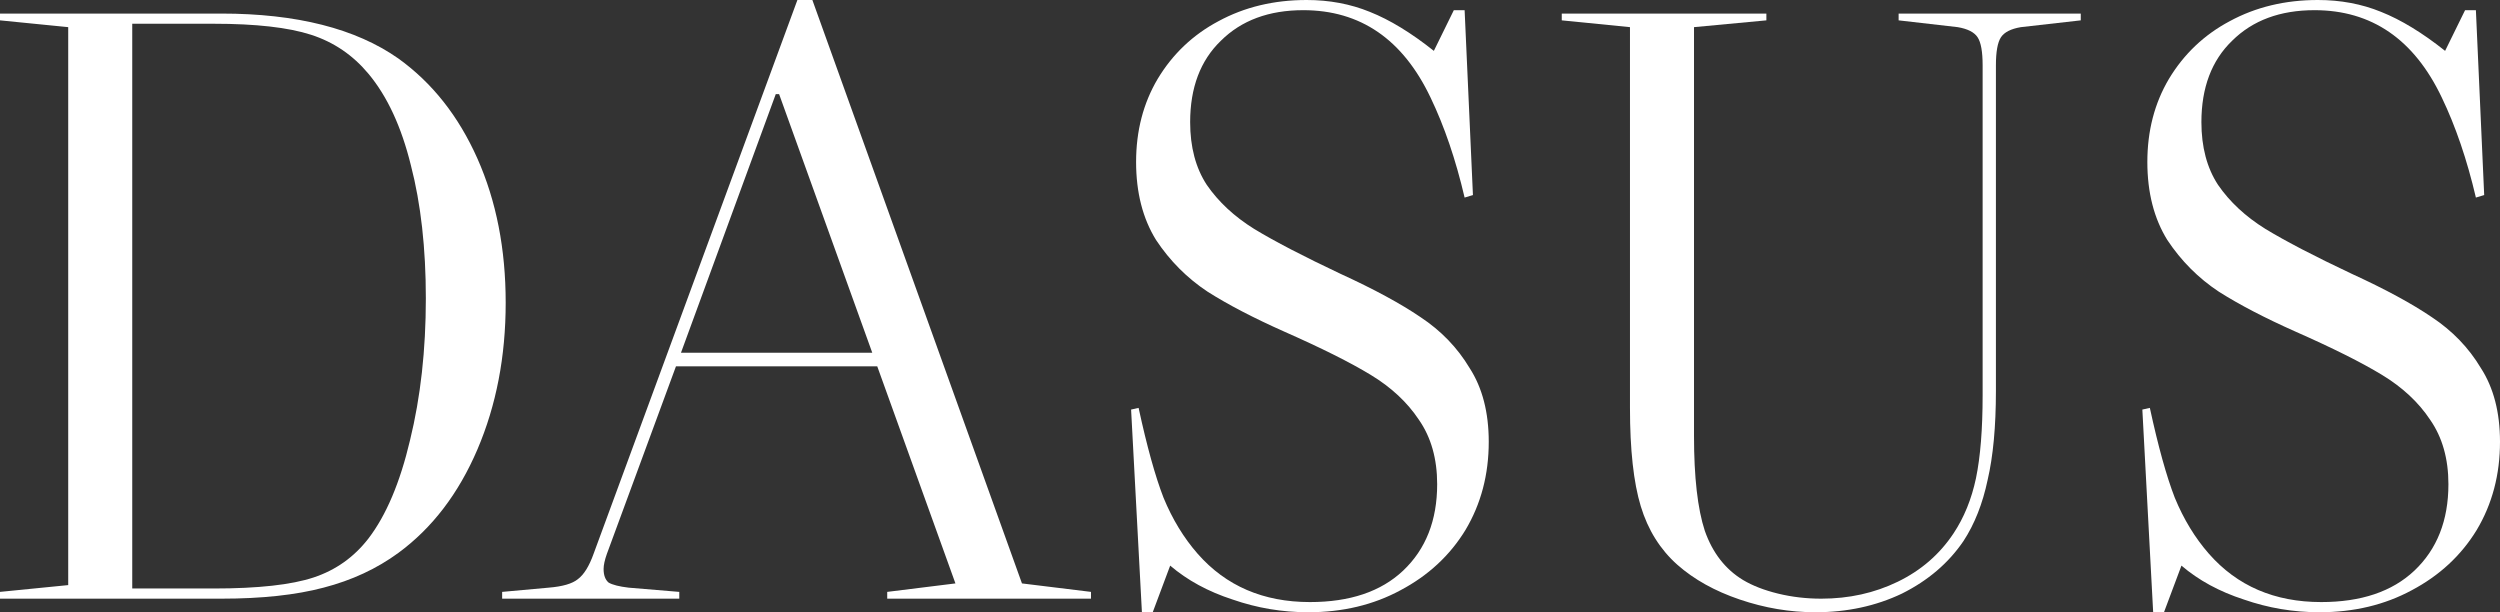 <svg width="98" height="24" viewBox="0 0 98 24" fill="none" xmlns="http://www.w3.org/2000/svg">
<rect x="0" y="0" width="98" height="24" fill="#333333" stroke="none"/>
<path d="M15.617 2.294C16.943 3.247 17.976 4.554 18.715 6.216C19.454 7.878 19.823 9.762 19.823 11.867C19.823 13.972 19.454 15.889 18.715 17.618C17.976 19.346 16.943 20.698 15.617 21.673C14.77 22.294 13.792 22.748 12.683 23.036C11.596 23.324 10.259 23.468 8.673 23.468H0V23.202L2.674 22.936V1.064L0 0.798V0.532H8.673C11.629 0.532 13.944 1.119 15.617 2.294ZM14.444 21.108C15.139 20.199 15.683 18.914 16.074 17.252C16.487 15.568 16.693 13.717 16.693 11.701C16.693 9.729 16.498 7.989 16.107 6.482C15.737 4.975 15.183 3.778 14.444 2.892C13.835 2.161 13.085 1.651 12.194 1.363C11.303 1.075 10.031 0.931 8.379 0.931H5.184V23.069H8.379C10.118 23.069 11.422 22.925 12.292 22.637C13.161 22.349 13.879 21.839 14.444 21.108Z" fill="white"/>
<path d="M42.767 23.202V23.468H34.779V23.202L37.453 22.87L34.388 14.36H26.498L23.792 21.706C23.705 21.95 23.661 22.15 23.661 22.305C23.661 22.549 23.727 22.726 23.857 22.837C24.009 22.925 24.27 22.992 24.64 23.036L26.628 23.202V23.468H19.684V23.202L21.509 23.036C22.053 22.992 22.433 22.881 22.651 22.704C22.89 22.526 23.096 22.194 23.27 21.706L31.258 0H31.845L40.061 22.87L42.767 23.202ZM34.193 13.828L30.541 3.69H30.41L26.694 13.828H34.193Z" fill="white"/>
<path d="M54.903 23.136C53.838 23.712 52.632 24 51.284 24C50.262 24 49.273 23.834 48.317 23.501C47.36 23.191 46.545 22.748 45.871 22.172L45.187 24H44.763L44.339 16.055L44.633 15.989C44.959 17.496 45.285 18.67 45.611 19.512C45.959 20.355 46.404 21.086 46.947 21.706C48.056 22.97 49.523 23.601 51.349 23.601C52.914 23.601 54.131 23.191 55.001 22.371C55.892 21.529 56.337 20.399 56.337 18.981C56.337 17.983 56.098 17.141 55.62 16.454C55.164 15.767 54.533 15.18 53.729 14.693C52.925 14.205 51.795 13.64 50.338 12.997C49.143 12.465 48.143 11.945 47.339 11.435C46.535 10.903 45.861 10.227 45.317 9.407C44.796 8.565 44.535 7.546 44.535 6.349C44.535 5.13 44.817 4.044 45.382 3.091C45.969 2.116 46.763 1.363 47.763 0.831C48.784 0.277 49.936 0 51.219 0C52.11 0 52.936 0.155 53.697 0.465C54.479 0.776 55.316 1.285 56.207 1.994L56.99 0.399H57.413L57.739 7.645L57.413 7.745C57.066 6.26 56.62 4.953 56.077 3.823C54.99 1.54 53.327 0.399 51.088 0.399C49.741 0.399 48.665 0.798 47.86 1.596C47.056 2.371 46.654 3.435 46.654 4.787C46.654 5.762 46.871 6.582 47.306 7.247C47.763 7.911 48.382 8.488 49.165 8.975C49.969 9.463 51.099 10.05 52.555 10.737C53.86 11.335 54.903 11.9 55.685 12.432C56.49 12.964 57.131 13.629 57.609 14.427C58.109 15.202 58.359 16.166 58.359 17.319C58.359 18.604 58.055 19.756 57.446 20.776C56.837 21.773 55.99 22.56 54.903 23.136Z" fill="white"/>
<path d="M77.719 2.56C77.719 2.028 77.654 1.662 77.523 1.463C77.393 1.263 77.132 1.13 76.741 1.064L74.426 0.798V0.532H81.566V0.798L79.219 1.064C78.827 1.13 78.567 1.263 78.436 1.463C78.306 1.662 78.24 2.028 78.24 2.56V15.324C78.24 16.72 78.132 17.884 77.915 18.814C77.719 19.745 77.404 20.543 76.969 21.208C76.382 22.072 75.578 22.759 74.556 23.269C73.535 23.756 72.404 24 71.165 24C70.165 24 69.177 23.834 68.198 23.501C67.22 23.169 66.405 22.715 65.753 22.139C65.079 21.54 64.601 20.776 64.318 19.845C64.036 18.914 63.895 17.629 63.895 15.989V1.064L61.221 0.798V0.532H69.242V0.798L66.405 1.064V17.086C66.405 18.704 66.546 19.945 66.829 20.809C67.133 21.673 67.633 22.316 68.329 22.737C68.698 22.958 69.155 23.136 69.698 23.269C70.242 23.402 70.807 23.468 71.394 23.468C72.48 23.468 73.48 23.247 74.393 22.803C75.306 22.36 76.034 21.729 76.578 20.909C76.991 20.288 77.284 19.568 77.458 18.748C77.632 17.906 77.719 16.82 77.719 15.49V2.56Z" fill="white"/>
<path d="M94.544 23.136C93.479 23.712 92.272 24 90.925 24C89.903 24 88.914 23.834 87.958 23.501C87.001 23.191 86.186 22.748 85.513 22.172L84.828 24H84.404L83.98 16.055L84.274 15.989C84.6 17.496 84.926 18.67 85.252 19.512C85.6 20.355 86.045 21.086 86.588 21.706C87.697 22.97 89.164 23.601 90.99 23.601C92.555 23.601 93.772 23.191 94.642 22.371C95.533 21.529 95.978 20.399 95.978 18.981C95.978 17.983 95.739 17.141 95.261 16.454C94.805 15.767 94.174 15.18 93.37 14.693C92.566 14.205 91.436 13.64 89.979 12.997C88.784 12.465 87.784 11.945 86.98 11.435C86.175 10.903 85.502 10.227 84.958 9.407C84.437 8.565 84.176 7.546 84.176 6.349C84.176 5.13 84.458 4.044 85.023 3.091C85.61 2.116 86.404 1.363 87.404 0.831C88.425 0.277 89.577 0 90.86 0C91.751 0 92.577 0.155 93.338 0.465C94.12 0.776 94.957 1.285 95.848 1.994L96.631 0.399H97.055L97.38 7.645L97.055 7.745C96.707 6.26 96.261 4.953 95.718 3.823C94.631 1.54 92.968 0.399 90.729 0.399C89.382 0.399 88.306 0.798 87.501 1.596C86.697 2.371 86.295 3.435 86.295 4.787C86.295 5.762 86.512 6.582 86.947 7.247C87.404 7.911 88.023 8.488 88.806 8.975C89.61 9.463 90.74 10.05 92.196 10.737C93.501 11.335 94.544 11.9 95.326 12.432C96.131 12.964 96.772 13.629 97.25 14.427C97.75 15.202 98 16.166 98 17.319C98 18.604 97.696 19.756 97.087 20.776C96.478 21.773 95.631 22.56 94.544 23.136Z" fill="white"/>
</svg>
